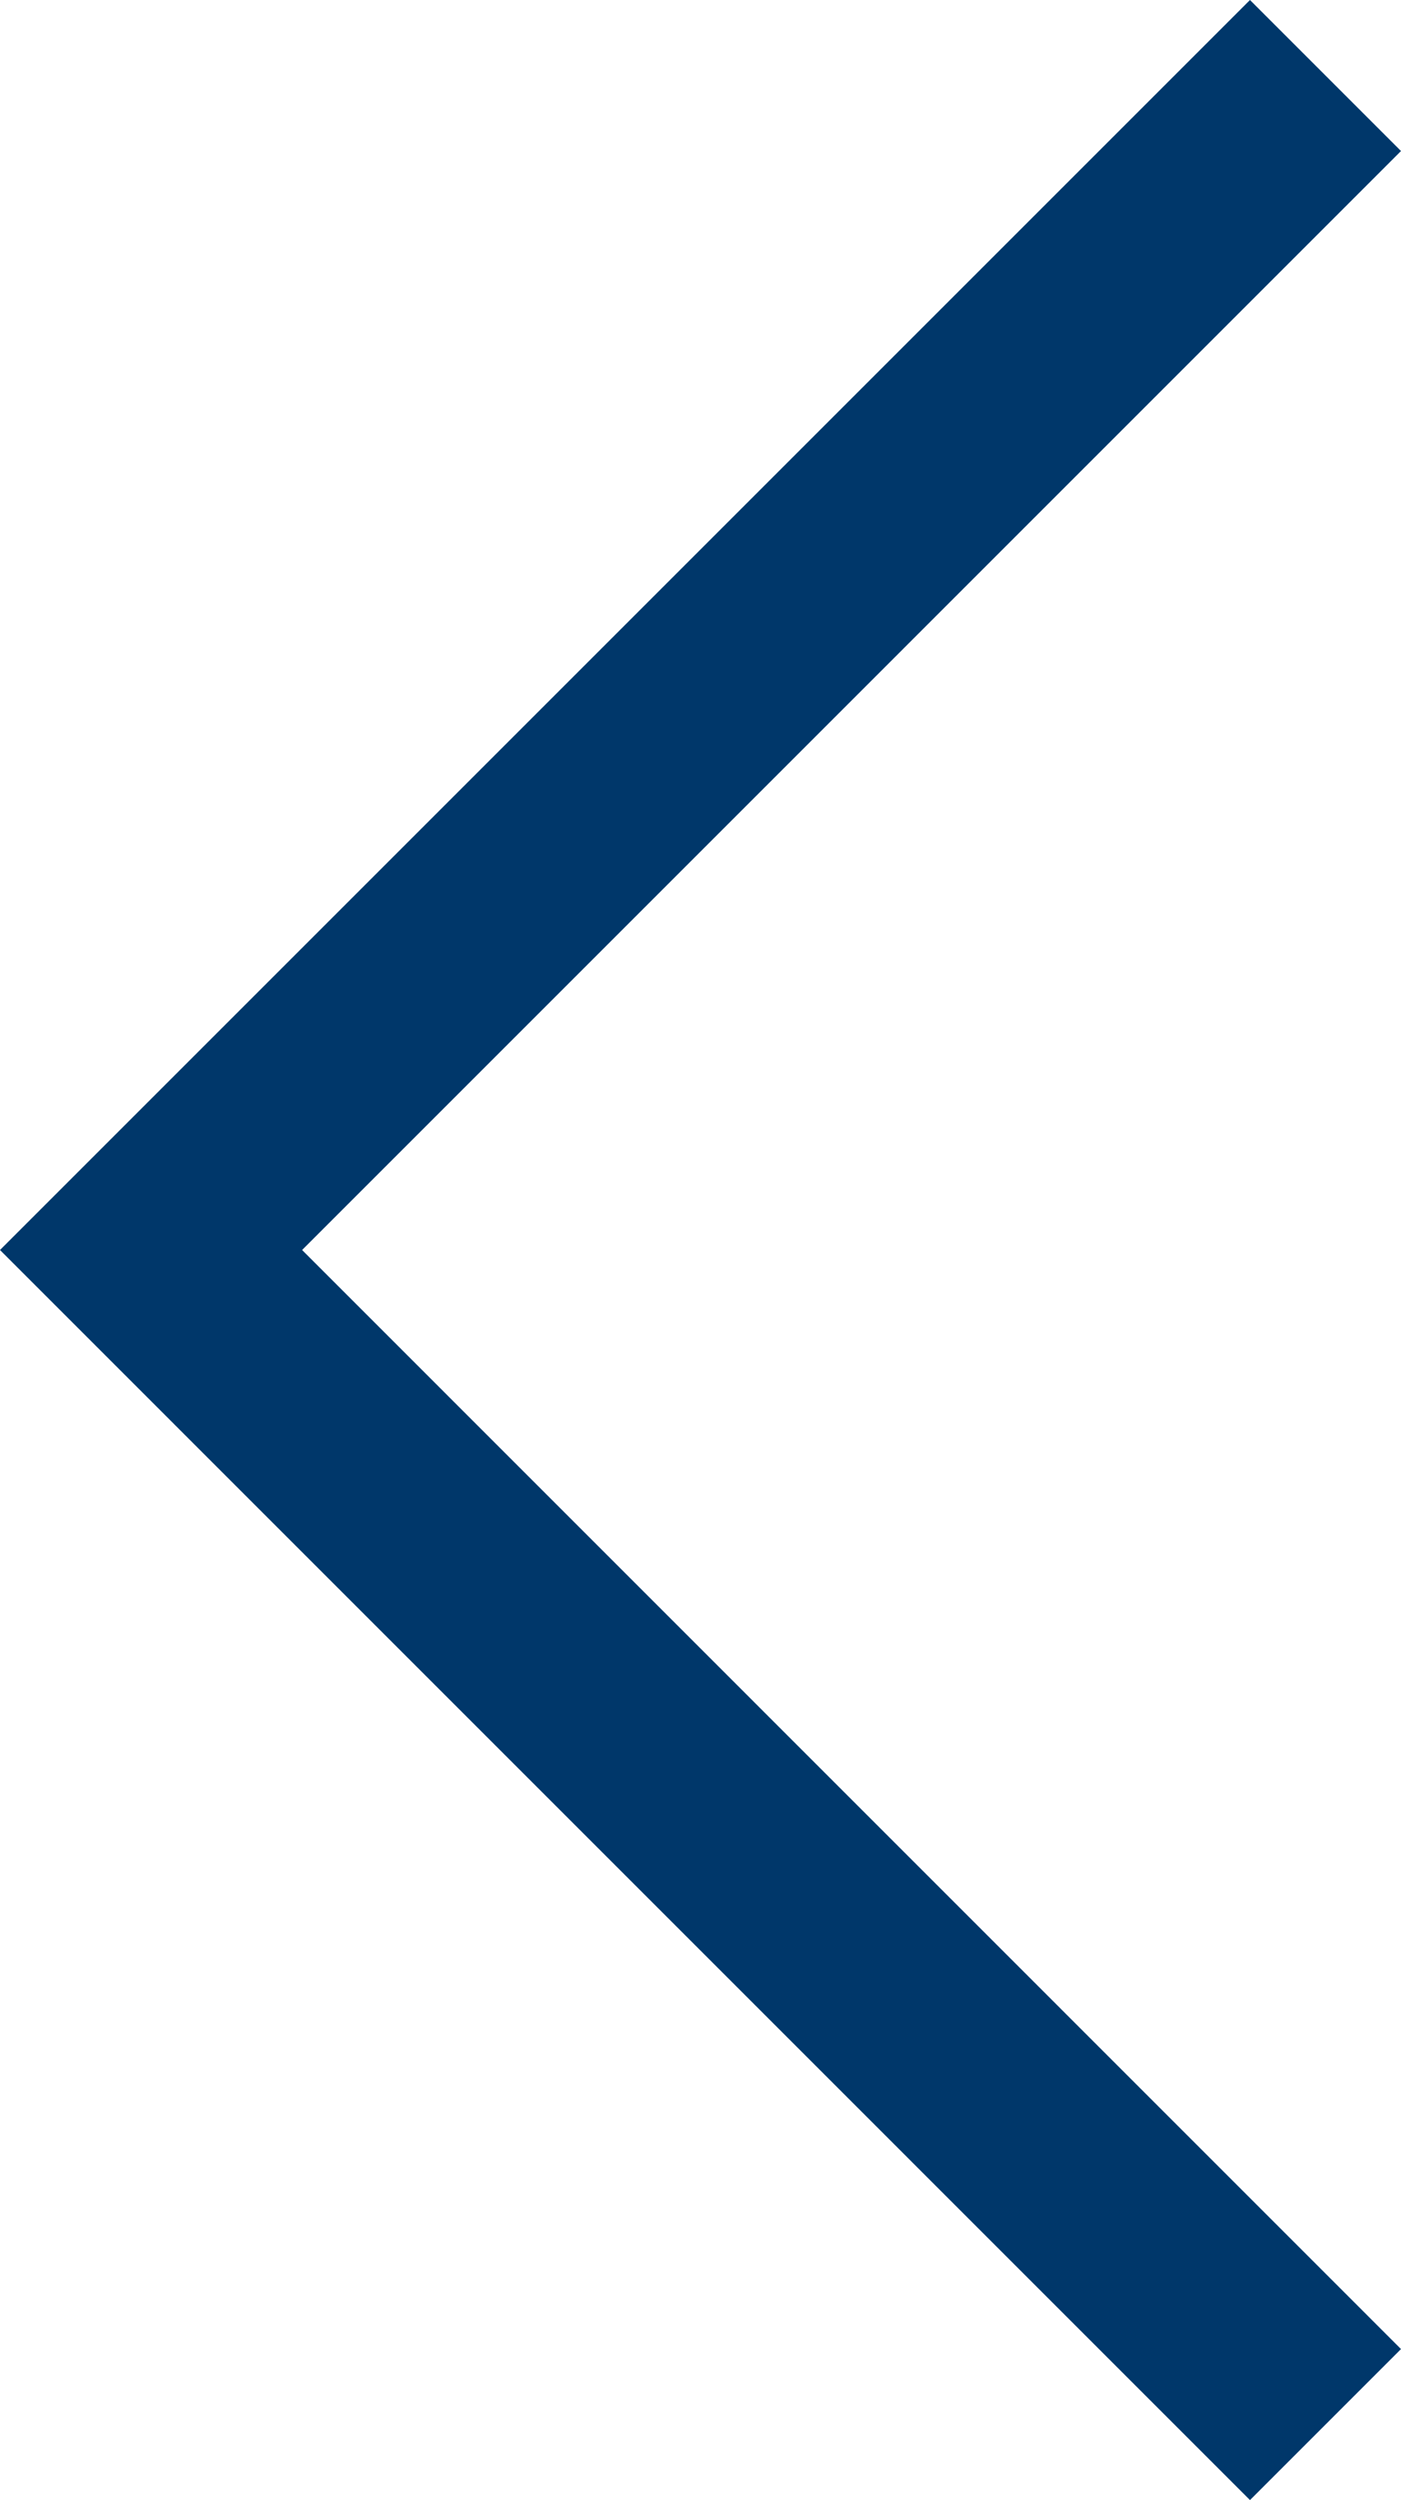 <?xml version="1.0" encoding="UTF-8"?>
<svg id="_레이어_2" data-name="레이어_2" xmlns="http://www.w3.org/2000/svg" viewBox="0 0 209.94 374.63">
  <defs>
    <style>
      .cls-1 {
        fill: #00376a;
      }
    </style>
  </defs>
  <g id="_레이어_1-2" data-name="레이어_1">
    <g id="arrow_x2C_-next_x2C_-right_x2C_-skip">
      <path id="Path" class="cls-1" d="M209.94,352l-22.63,22.63L0,187.31,187.31,0l22.63,22.63L45.27,187.31l164.67,164.69Z"/>
    </g>
  </g>
</svg>